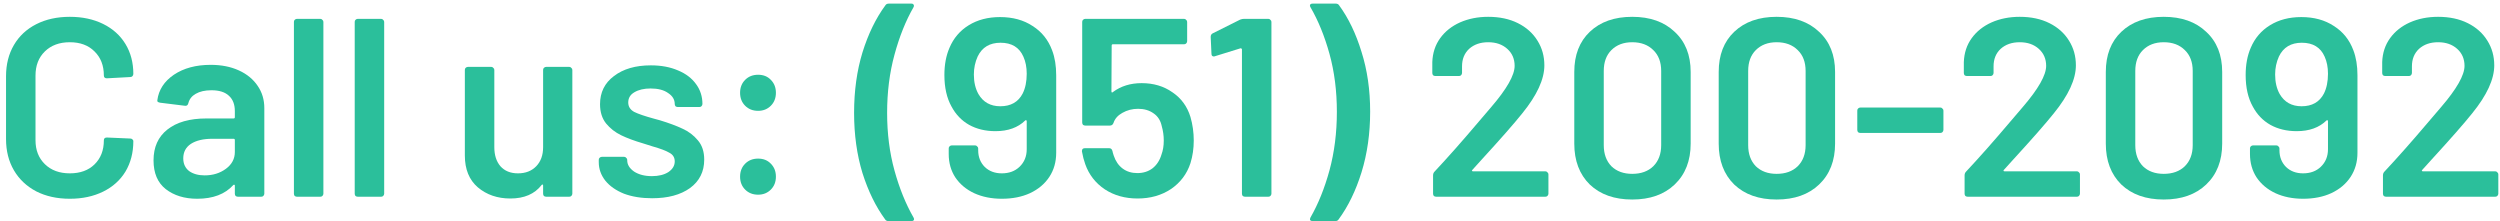 <?xml version="1.0" encoding="utf-8" ?>
<!DOCTYPE svg PUBLIC "-//W3C//DTD SVG 1.1//EN" "http://www.w3.org/Graphics/SVG/1.1/DTD/svg11.dtd">
<svg xmlns="http://www.w3.org/2000/svg" width="305" height="27" viewBox="0 0 305 27" fill="none"><path d="M295.526 20.714C295.485 20.755 295.464 20.797 295.464 20.838C295.485 20.879 295.526 20.9 295.588 20.9H304.423C304.526 20.9 304.609 20.941 304.671 21.024C304.754 21.086 304.795 21.169 304.795 21.272V23.628C304.795 23.731 304.754 23.824 304.671 23.907C304.609 23.969 304.526 24 304.423 24H291.093C290.99 24 290.897 23.969 290.814 23.907C290.752 23.824 290.721 23.731 290.721 23.628V21.396C290.721 21.21 290.783 21.055 290.907 20.931C292.478 19.257 294.296 17.201 296.363 14.762L297.82 13.057C299.721 10.846 300.672 9.172 300.672 8.035C300.672 7.188 300.372 6.495 299.773 5.958C299.174 5.421 298.399 5.152 297.448 5.152C296.497 5.152 295.722 5.421 295.123 5.958C294.544 6.495 294.255 7.208 294.255 8.097V8.903C294.255 9.006 294.214 9.099 294.131 9.182C294.069 9.244 293.986 9.275 293.883 9.275H291C290.897 9.275 290.804 9.244 290.721 9.182C290.659 9.099 290.628 9.006 290.628 8.903V7.57C290.669 6.454 290.99 5.483 291.589 4.656C292.188 3.829 292.994 3.189 294.007 2.734C295.04 2.279 296.187 2.052 297.448 2.052C298.833 2.052 300.042 2.31 301.075 2.827C302.108 3.344 302.904 4.057 303.462 4.966C304.02 5.855 304.299 6.857 304.299 7.973C304.299 9.668 303.4 11.621 301.602 13.832C300.61 15.072 298.977 16.932 296.704 19.412L295.526 20.714Z" fill="#2BBF9B"/><path d="M287.114 6.144C287.445 7.012 287.61 8.025 287.61 9.182V18.637C287.61 19.753 287.331 20.735 286.773 21.582C286.215 22.429 285.43 23.091 284.417 23.566C283.425 24.021 282.278 24.248 280.976 24.248C279.716 24.248 278.589 24.021 277.597 23.566C276.626 23.111 275.861 22.471 275.303 21.644C274.766 20.817 274.497 19.867 274.497 18.792V18.11C274.497 18.007 274.528 17.924 274.59 17.862C274.673 17.779 274.766 17.738 274.869 17.738H277.721C277.825 17.738 277.907 17.779 277.969 17.862C278.052 17.924 278.093 18.007 278.093 18.11V18.327C278.093 19.154 278.362 19.836 278.899 20.373C279.437 20.89 280.129 21.148 280.976 21.148C281.865 21.148 282.588 20.879 283.146 20.342C283.725 19.784 284.014 19.071 284.014 18.203V14.793C284.014 14.731 283.994 14.69 283.952 14.669C283.911 14.648 283.87 14.659 283.828 14.7C282.94 15.568 281.731 16.002 280.201 16.002C278.982 16.002 277.907 15.744 276.977 15.227C276.068 14.71 275.355 13.966 274.838 12.995C274.26 11.962 273.97 10.68 273.97 9.151C273.97 7.89 274.177 6.785 274.59 5.834C275.086 4.656 275.872 3.736 276.946 3.075C278.021 2.414 279.292 2.083 280.759 2.083C282.309 2.083 283.632 2.445 284.727 3.168C285.843 3.871 286.639 4.863 287.114 6.144ZM283.518 11.414C283.849 10.753 284.014 9.947 284.014 8.996C284.014 8.211 283.88 7.518 283.611 6.919C283.115 5.782 282.185 5.214 280.821 5.214C279.499 5.214 278.569 5.772 278.031 6.888C277.721 7.57 277.566 8.304 277.566 9.089C277.566 10.019 277.752 10.815 278.124 11.476C278.703 12.468 279.592 12.964 280.79 12.964C282.072 12.964 282.981 12.447 283.518 11.414Z" fill="#2BBF9B"/><path d="M263.977 24.341C261.807 24.341 260.081 23.731 258.8 22.512C257.539 21.272 256.909 19.608 256.909 17.521V8.779C256.909 6.712 257.539 5.08 258.8 3.881C260.081 2.662 261.807 2.052 263.977 2.052C266.147 2.052 267.873 2.662 269.154 3.881C270.456 5.08 271.107 6.712 271.107 8.779V17.521C271.107 19.608 270.456 21.272 269.154 22.512C267.873 23.731 266.147 24.341 263.977 24.341ZM263.977 21.21C265.052 21.21 265.909 20.9 266.55 20.28C267.191 19.639 267.511 18.782 267.511 17.707V8.655C267.511 7.58 267.191 6.733 266.55 6.113C265.909 5.472 265.052 5.152 263.977 5.152C262.923 5.152 262.076 5.472 261.435 6.113C260.815 6.733 260.505 7.58 260.505 8.655V17.707C260.505 18.782 260.815 19.639 261.435 20.28C262.076 20.9 262.923 21.21 263.977 21.21Z" fill="#2BBF9B"/><path d="M244.485 20.714C244.444 20.755 244.423 20.797 244.423 20.838C244.444 20.879 244.485 20.9 244.547 20.9H253.382C253.485 20.9 253.568 20.941 253.63 21.024C253.713 21.086 253.754 21.169 253.754 21.272V23.628C253.754 23.731 253.713 23.824 253.63 23.907C253.568 23.969 253.485 24 253.382 24H240.052C239.949 24 239.856 23.969 239.773 23.907C239.711 23.824 239.68 23.731 239.68 23.628V21.396C239.68 21.21 239.742 21.055 239.866 20.931C241.437 19.257 243.255 17.201 245.322 14.762L246.779 13.057C248.68 10.846 249.631 9.172 249.631 8.035C249.631 7.188 249.331 6.495 248.732 5.958C248.133 5.421 247.358 5.152 246.407 5.152C245.456 5.152 244.681 5.421 244.082 5.958C243.503 6.495 243.214 7.208 243.214 8.097V8.903C243.214 9.006 243.173 9.099 243.09 9.182C243.028 9.244 242.945 9.275 242.842 9.275H239.959C239.856 9.275 239.763 9.244 239.68 9.182C239.618 9.099 239.587 9.006 239.587 8.903V7.57C239.628 6.454 239.949 5.483 240.548 4.656C241.147 3.829 241.953 3.189 242.966 2.734C243.999 2.279 245.146 2.052 246.407 2.052C247.792 2.052 249.001 2.31 250.034 2.827C251.067 3.344 251.863 4.057 252.421 4.966C252.979 5.855 253.258 6.857 253.258 7.973C253.258 9.668 252.359 11.621 250.561 13.832C249.569 15.072 247.936 16.932 245.663 19.412L244.485 20.714Z" fill="#2BBF9B"/><path d="M226.961 16.219C226.857 16.219 226.764 16.188 226.682 16.126C226.62 16.043 226.589 15.95 226.589 15.847V13.491C226.589 13.388 226.62 13.305 226.682 13.243C226.764 13.16 226.857 13.119 226.961 13.119H236.726C236.829 13.119 236.912 13.16 236.974 13.243C237.056 13.305 237.098 13.388 237.098 13.491V15.847C237.098 15.95 237.056 16.043 236.974 16.126C236.912 16.188 236.829 16.219 236.726 16.219H226.961Z" fill="#2BBF9B"/><path d="M216.75 24.341C214.58 24.341 212.855 23.731 211.573 22.512C210.313 21.272 209.682 19.608 209.682 17.521V8.779C209.682 6.712 210.313 5.08 211.573 3.881C212.855 2.662 214.58 2.052 216.75 2.052C218.92 2.052 220.646 2.662 221.927 3.881C223.229 5.08 223.88 6.712 223.88 8.779V17.521C223.88 19.608 223.229 21.272 221.927 22.512C220.646 23.731 218.92 24.341 216.75 24.341ZM216.75 21.21C217.825 21.21 218.683 20.9 219.324 20.28C219.964 19.639 220.285 18.782 220.285 17.707V8.655C220.285 7.58 219.964 6.733 219.324 6.113C218.683 5.472 217.825 5.152 216.75 5.152C215.696 5.152 214.849 5.472 214.208 6.113C213.588 6.733 213.278 7.58 213.278 8.655V17.707C213.278 18.782 213.588 19.639 214.208 20.28C214.849 20.9 215.696 21.21 216.75 21.21Z" fill="#2BBF9B"/><path d="M199.131 24.341C196.961 24.341 195.236 23.731 193.954 22.512C192.694 21.272 192.063 19.608 192.063 17.521V8.779C192.063 6.712 192.694 5.08 193.954 3.881C195.236 2.662 196.961 2.052 199.131 2.052C201.301 2.052 203.027 2.662 204.308 3.881C205.61 5.08 206.261 6.712 206.261 8.779V17.521C206.261 19.608 205.61 21.272 204.308 22.512C203.027 23.731 201.301 24.341 199.131 24.341ZM199.131 21.21C200.206 21.21 201.064 20.9 201.704 20.28C202.345 19.639 202.665 18.782 202.665 17.707V8.655C202.665 7.58 202.345 6.733 201.704 6.113C201.064 5.472 200.206 5.152 199.131 5.152C198.077 5.152 197.23 5.472 196.589 6.113C195.969 6.733 195.659 7.58 195.659 8.655V17.707C195.659 18.782 195.969 19.639 196.589 20.28C197.23 20.9 198.077 21.21 199.131 21.21Z" fill="#2BBF9B"/><path d="M179.639 20.714C179.598 20.755 179.577 20.797 179.577 20.838C179.598 20.879 179.639 20.9 179.701 20.9H188.536C188.64 20.9 188.722 20.941 188.784 21.024C188.867 21.086 188.908 21.169 188.908 21.272V23.628C188.908 23.731 188.867 23.824 188.784 23.907C188.722 23.969 188.64 24 188.536 24H175.206C175.103 24 175.01 23.969 174.927 23.907C174.865 23.824 174.834 23.731 174.834 23.628V21.396C174.834 21.21 174.896 21.055 175.02 20.931C176.591 19.257 178.41 17.201 180.476 14.762L181.933 13.057C183.835 10.846 184.785 9.172 184.785 8.035C184.785 7.188 184.486 6.495 183.886 5.958C183.287 5.421 182.512 5.152 181.561 5.152C180.611 5.152 179.836 5.421 179.236 5.958C178.658 6.495 178.368 7.208 178.368 8.097V8.903C178.368 9.006 178.327 9.099 178.244 9.182C178.182 9.244 178.1 9.275 177.996 9.275H175.113C175.01 9.275 174.917 9.244 174.834 9.182C174.772 9.099 174.741 9.006 174.741 8.903V7.57C174.783 6.454 175.103 5.483 175.702 4.656C176.302 3.829 177.108 3.189 178.12 2.734C179.154 2.279 180.301 2.052 181.561 2.052C182.946 2.052 184.155 2.31 185.188 2.827C186.222 3.344 187.017 4.057 187.575 4.966C188.133 5.855 188.412 6.857 188.412 7.973C188.412 9.668 187.513 11.621 185.715 13.832C184.723 15.072 183.091 16.932 180.817 19.412L179.639 20.714Z" fill="#2BBF9B"/><path d="M162.943 0.44C163.149 0.44 163.294 0.512 163.377 0.657C164.513 2.207 165.423 4.098 166.105 6.33C166.807 8.541 167.159 10.97 167.159 13.615C167.159 16.281 166.807 18.751 166.105 21.024C165.402 23.277 164.472 25.188 163.315 26.759C163.232 26.904 163.087 26.976 162.881 26.976H160.153C160.008 26.976 159.905 26.935 159.843 26.852C159.801 26.769 159.812 26.666 159.874 26.542C160.824 24.889 161.599 22.967 162.199 20.776C162.798 18.565 163.098 16.188 163.098 13.646C163.098 11.104 162.798 8.748 162.199 6.578C161.599 4.408 160.824 2.507 159.874 0.874C159.832 0.791 159.812 0.729 159.812 0.688C159.812 0.523 159.925 0.44 160.153 0.44H162.943Z" fill="#2BBF9B"/><path d="M151.301 2.393C151.466 2.331 151.621 2.3 151.766 2.3H154.742C154.845 2.3 154.928 2.341 154.99 2.424C155.073 2.486 155.114 2.569 155.114 2.672V23.628C155.114 23.731 155.073 23.824 154.99 23.907C154.928 23.969 154.845 24 154.742 24H151.89C151.786 24 151.694 23.969 151.611 23.907C151.549 23.824 151.518 23.731 151.518 23.628V6.02C151.518 5.979 151.497 5.948 151.456 5.927C151.415 5.886 151.373 5.875 151.332 5.896L148.232 6.857C148.191 6.878 148.139 6.888 148.077 6.888C147.994 6.888 147.922 6.857 147.86 6.795C147.818 6.733 147.798 6.65 147.798 6.547L147.705 4.501C147.705 4.294 147.788 4.15 147.953 4.067L151.301 2.393Z" fill="#2BBF9B"/><path d="M145.235 14.266C145.504 15.196 145.638 16.157 145.638 17.149C145.638 18.12 145.504 19.04 145.235 19.908C144.801 21.231 144.005 22.285 142.848 23.07C141.691 23.835 140.337 24.217 138.787 24.217C137.258 24.217 135.925 23.845 134.788 23.101C133.651 22.336 132.856 21.313 132.401 20.032C132.236 19.577 132.101 19.061 131.998 18.482V18.42C131.998 18.193 132.122 18.079 132.37 18.079H135.315C135.522 18.079 135.656 18.193 135.718 18.42C135.739 18.544 135.79 18.73 135.873 18.978C136.1 19.66 136.462 20.187 136.958 20.559C137.454 20.931 138.053 21.117 138.756 21.117C139.479 21.117 140.099 20.921 140.616 20.528C141.133 20.115 141.494 19.557 141.701 18.854C141.887 18.358 141.98 17.79 141.98 17.149C141.98 16.55 141.897 15.961 141.732 15.382C141.587 14.7 141.257 14.183 140.74 13.832C140.223 13.46 139.593 13.274 138.849 13.274C138.146 13.274 137.506 13.439 136.927 13.77C136.369 14.08 136.007 14.493 135.842 15.01C135.759 15.217 135.615 15.32 135.408 15.32H132.401C132.298 15.32 132.205 15.289 132.122 15.227C132.06 15.144 132.029 15.051 132.029 14.948V2.672C132.029 2.569 132.06 2.486 132.122 2.424C132.205 2.341 132.298 2.3 132.401 2.3H144.46C144.563 2.3 144.646 2.341 144.708 2.424C144.791 2.486 144.832 2.569 144.832 2.672V5.028C144.832 5.131 144.791 5.224 144.708 5.307C144.646 5.369 144.563 5.4 144.46 5.4H135.78C135.677 5.4 135.625 5.452 135.625 5.555L135.594 11.135C135.594 11.218 135.615 11.269 135.656 11.29C135.697 11.29 135.739 11.269 135.78 11.228C136.751 10.505 137.919 10.143 139.283 10.143C140.73 10.143 141.98 10.515 143.034 11.259C144.109 11.982 144.842 12.985 145.235 14.266Z" fill="#2BBF9B"/><path d="M128.36 6.144C128.691 7.012 128.856 8.025 128.856 9.182V18.637C128.856 19.753 128.577 20.735 128.019 21.582C127.461 22.429 126.676 23.091 125.663 23.566C124.671 24.021 123.524 24.248 122.222 24.248C120.962 24.248 119.835 24.021 118.843 23.566C117.872 23.111 117.107 22.471 116.549 21.644C116.012 20.817 115.743 19.867 115.743 18.792V18.11C115.743 18.007 115.774 17.924 115.836 17.862C115.919 17.779 116.012 17.738 116.115 17.738H118.967C119.071 17.738 119.153 17.779 119.215 17.862C119.298 17.924 119.339 18.007 119.339 18.11V18.327C119.339 19.154 119.608 19.836 120.145 20.373C120.683 20.89 121.375 21.148 122.222 21.148C123.111 21.148 123.834 20.879 124.392 20.342C124.971 19.784 125.26 19.071 125.26 18.203V14.793C125.26 14.731 125.24 14.69 125.198 14.669C125.157 14.648 125.116 14.659 125.074 14.7C124.186 15.568 122.977 16.002 121.447 16.002C120.228 16.002 119.153 15.744 118.223 15.227C117.314 14.71 116.601 13.966 116.084 12.995C115.506 11.962 115.216 10.68 115.216 9.151C115.216 7.89 115.423 6.785 115.836 5.834C116.332 4.656 117.118 3.736 118.192 3.075C119.267 2.414 120.538 2.083 122.005 2.083C123.555 2.083 124.878 2.445 125.973 3.168C127.089 3.871 127.885 4.863 128.36 6.144ZM124.764 11.414C125.095 10.753 125.26 9.947 125.26 8.996C125.26 8.211 125.126 7.518 124.857 6.919C124.361 5.782 123.431 5.214 122.067 5.214C120.745 5.214 119.815 5.772 119.277 6.888C118.967 7.57 118.812 8.304 118.812 9.089C118.812 10.019 118.998 10.815 119.37 11.476C119.949 12.468 120.838 12.964 122.036 12.964C123.318 12.964 124.227 12.447 124.764 11.414Z" fill="#2BBF9B"/><path d="M108.415 26.976C108.208 26.976 108.063 26.904 107.981 26.759C106.844 25.209 105.924 23.328 105.222 21.117C104.54 18.885 104.199 16.436 104.199 13.77C104.199 11.083 104.54 8.624 105.222 6.392C105.924 4.139 106.854 2.228 108.012 0.657C108.094 0.512 108.239 0.44 108.446 0.44H111.174C111.318 0.44 111.411 0.481 111.453 0.564C111.515 0.647 111.515 0.75 111.453 0.874C110.502 2.527 109.727 4.46 109.128 6.671C108.528 8.862 108.229 11.228 108.229 13.77C108.229 16.291 108.528 18.637 109.128 20.807C109.727 22.977 110.502 24.889 111.453 26.542C111.494 26.625 111.515 26.687 111.515 26.728C111.515 26.893 111.401 26.976 111.174 26.976H108.415Z" fill="#2BBF9B"/><path d="M92.491 13.522C91.85 13.522 91.323 13.315 90.91 12.902C90.497 12.489 90.29 11.962 90.29 11.321C90.29 10.68 90.497 10.153 90.91 9.74C91.323 9.327 91.85 9.12 92.491 9.12C93.132 9.12 93.648 9.327 94.041 9.74C94.454 10.153 94.661 10.68 94.661 11.321C94.661 11.962 94.454 12.489 94.041 12.902C93.628 13.315 93.111 13.522 92.491 13.522ZM92.491 23.752C91.85 23.752 91.323 23.545 90.91 23.132C90.497 22.719 90.29 22.192 90.29 21.551C90.29 20.91 90.497 20.383 90.91 19.97C91.323 19.557 91.85 19.35 92.491 19.35C93.132 19.35 93.648 19.557 94.041 19.97C94.454 20.383 94.661 20.91 94.661 21.551C94.661 22.192 94.454 22.719 94.041 23.132C93.628 23.545 93.111 23.752 92.491 23.752Z" fill="#2BBF9B"/><path d="M79.559 24.186C78.257 24.186 77.11 24 76.118 23.628C75.147 23.235 74.392 22.708 73.855 22.047C73.318 21.365 73.049 20.611 73.049 19.784V19.505C73.049 19.402 73.08 19.319 73.142 19.257C73.225 19.174 73.318 19.133 73.421 19.133H76.149C76.252 19.133 76.335 19.174 76.397 19.257C76.48 19.319 76.521 19.402 76.521 19.505V19.567C76.521 20.084 76.8 20.538 77.358 20.931C77.937 21.303 78.66 21.489 79.528 21.489C80.355 21.489 81.026 21.324 81.543 20.993C82.06 20.642 82.318 20.208 82.318 19.691C82.318 19.216 82.101 18.864 81.667 18.637C81.254 18.389 80.572 18.131 79.621 17.862L78.443 17.49C77.389 17.18 76.5 16.849 75.777 16.498C75.054 16.147 74.444 15.671 73.948 15.072C73.452 14.452 73.204 13.667 73.204 12.716C73.204 11.269 73.772 10.122 74.909 9.275C76.046 8.407 77.544 7.973 79.404 7.973C80.665 7.973 81.77 8.18 82.721 8.593C83.672 8.986 84.405 9.544 84.922 10.267C85.439 10.97 85.697 11.776 85.697 12.685C85.697 12.788 85.656 12.881 85.573 12.964C85.511 13.026 85.428 13.057 85.325 13.057H82.69C82.587 13.057 82.494 13.026 82.411 12.964C82.349 12.881 82.318 12.788 82.318 12.685C82.318 12.148 82.049 11.703 81.512 11.352C80.995 10.98 80.282 10.794 79.373 10.794C78.567 10.794 77.906 10.949 77.389 11.259C76.893 11.548 76.645 11.962 76.645 12.499C76.645 12.995 76.883 13.377 77.358 13.646C77.854 13.894 78.67 14.173 79.807 14.483L80.489 14.669C81.584 15 82.504 15.341 83.248 15.692C83.992 16.023 84.622 16.498 85.139 17.118C85.656 17.717 85.914 18.503 85.914 19.474C85.914 20.941 85.335 22.099 84.178 22.946C83.021 23.773 81.481 24.186 79.559 24.186Z" fill="#2BBF9B"/><path d="M66.26 8.531C66.26 8.428 66.29 8.345 66.353 8.283C66.435 8.2 66.528 8.159 66.632 8.159H69.453C69.556 8.159 69.638 8.2 69.701 8.283C69.783 8.345 69.825 8.428 69.825 8.531V23.628C69.825 23.731 69.783 23.824 69.701 23.907C69.638 23.969 69.556 24 69.453 24H66.632C66.528 24 66.435 23.969 66.353 23.907C66.29 23.824 66.26 23.731 66.26 23.628V22.636C66.26 22.574 66.239 22.533 66.198 22.512C66.156 22.491 66.115 22.512 66.073 22.574C65.226 23.669 63.955 24.217 62.261 24.217C60.69 24.217 59.367 23.762 58.292 22.853C57.239 21.944 56.712 20.652 56.712 18.978V8.531C56.712 8.428 56.742 8.345 56.804 8.283C56.887 8.2 56.98 8.159 57.084 8.159H59.935C60.039 8.159 60.121 8.2 60.184 8.283C60.266 8.345 60.307 8.428 60.307 8.531V17.955C60.307 18.926 60.556 19.701 61.051 20.28C61.568 20.859 62.281 21.148 63.191 21.148C64.121 21.148 64.865 20.859 65.422 20.28C65.981 19.701 66.26 18.926 66.26 17.955V8.531Z" fill="#2BBF9B"/><path d="M43.647 24C43.543 24 43.45 23.969 43.367 23.907C43.306 23.824 43.275 23.731 43.275 23.628V2.672C43.275 2.569 43.306 2.486 43.367 2.424C43.45 2.341 43.543 2.3 43.647 2.3H46.498C46.602 2.3 46.684 2.341 46.746 2.424C46.829 2.486 46.87 2.569 46.87 2.672V23.628C46.87 23.731 46.829 23.824 46.746 23.907C46.684 23.969 46.602 24 46.498 24H43.647Z" fill="#2BBF9B"/><path d="M36.23 24C36.126 24 36.033 23.969 35.95 23.907C35.889 23.824 35.858 23.731 35.858 23.628V2.672C35.858 2.569 35.889 2.486 35.95 2.424C36.033 2.341 36.126 2.3 36.23 2.3H39.081C39.185 2.3 39.267 2.341 39.33 2.424C39.412 2.486 39.453 2.569 39.453 2.672V23.628C39.453 23.731 39.412 23.824 39.33 23.907C39.267 23.969 39.185 24 39.081 24H36.23Z" fill="#2BBF9B"/><path d="M25.706 7.911C27.008 7.911 28.155 8.138 29.147 8.593C30.139 9.048 30.904 9.678 31.441 10.484C31.979 11.269 32.247 12.168 32.247 13.181V23.628C32.247 23.731 32.206 23.824 32.123 23.907C32.061 23.969 31.979 24 31.875 24H29.023C28.92 24 28.827 23.969 28.744 23.907C28.682 23.824 28.651 23.731 28.651 23.628V22.636C28.651 22.574 28.631 22.543 28.589 22.543C28.548 22.522 28.506 22.533 28.465 22.574C27.453 23.69 25.985 24.248 24.063 24.248C22.513 24.248 21.232 23.855 20.219 23.07C19.227 22.285 18.731 21.117 18.731 19.567C18.731 17.955 19.289 16.705 20.405 15.816C21.542 14.907 23.133 14.452 25.179 14.452H28.496C28.599 14.452 28.651 14.4 28.651 14.297V13.553C28.651 12.747 28.413 12.127 27.938 11.693C27.463 11.238 26.75 11.011 25.799 11.011C25.014 11.011 24.373 11.156 23.877 11.445C23.402 11.714 23.102 12.096 22.978 12.592C22.916 12.84 22.771 12.943 22.544 12.902L19.537 12.53C19.434 12.509 19.341 12.478 19.258 12.437C19.196 12.375 19.175 12.303 19.196 12.22C19.361 10.959 20.033 9.926 21.211 9.12C22.41 8.314 23.908 7.911 25.706 7.911ZM24.962 21.396C25.975 21.396 26.843 21.127 27.566 20.59C28.29 20.053 28.651 19.371 28.651 18.544V17.087C28.651 16.984 28.599 16.932 28.496 16.932H25.892C24.797 16.932 23.929 17.139 23.288 17.552C22.668 17.965 22.358 18.554 22.358 19.319C22.358 19.98 22.596 20.497 23.071 20.869C23.567 21.22 24.198 21.396 24.962 21.396Z" fill="#2BBF9B"/><path d="M8.517 24.248C6.967 24.248 5.603 23.948 4.425 23.349C3.247 22.729 2.338 21.871 1.697 20.776C1.056 19.681 0.736 18.41 0.736 16.963V9.306C0.736 7.859 1.056 6.588 1.697 5.493C2.338 4.398 3.247 3.55 4.425 2.951C5.603 2.352 6.967 2.052 8.517 2.052C10.046 2.052 11.4 2.341 12.578 2.92C13.756 3.499 14.665 4.315 15.306 5.369C15.947 6.423 16.267 7.642 16.267 9.027C16.267 9.13 16.226 9.223 16.143 9.306C16.081 9.368 15.998 9.399 15.895 9.399L13.043 9.554C12.795 9.554 12.671 9.44 12.671 9.213C12.671 7.994 12.289 7.012 11.524 6.268C10.78 5.524 9.778 5.152 8.517 5.152C7.256 5.152 6.244 5.524 5.479 6.268C4.714 7.012 4.332 7.994 4.332 9.213V17.118C4.332 18.317 4.714 19.288 5.479 20.032C6.244 20.776 7.256 21.148 8.517 21.148C9.778 21.148 10.78 20.786 11.524 20.063C12.289 19.319 12.671 18.337 12.671 17.118C12.671 16.891 12.795 16.777 13.043 16.777L15.895 16.901C15.998 16.901 16.081 16.932 16.143 16.994C16.226 17.056 16.267 17.128 16.267 17.211C16.267 18.616 15.947 19.856 15.306 20.931C14.665 21.985 13.756 22.801 12.578 23.38C11.4 23.959 10.046 24.248 8.517 24.248Z" fill="#2BBF9B"/></svg>